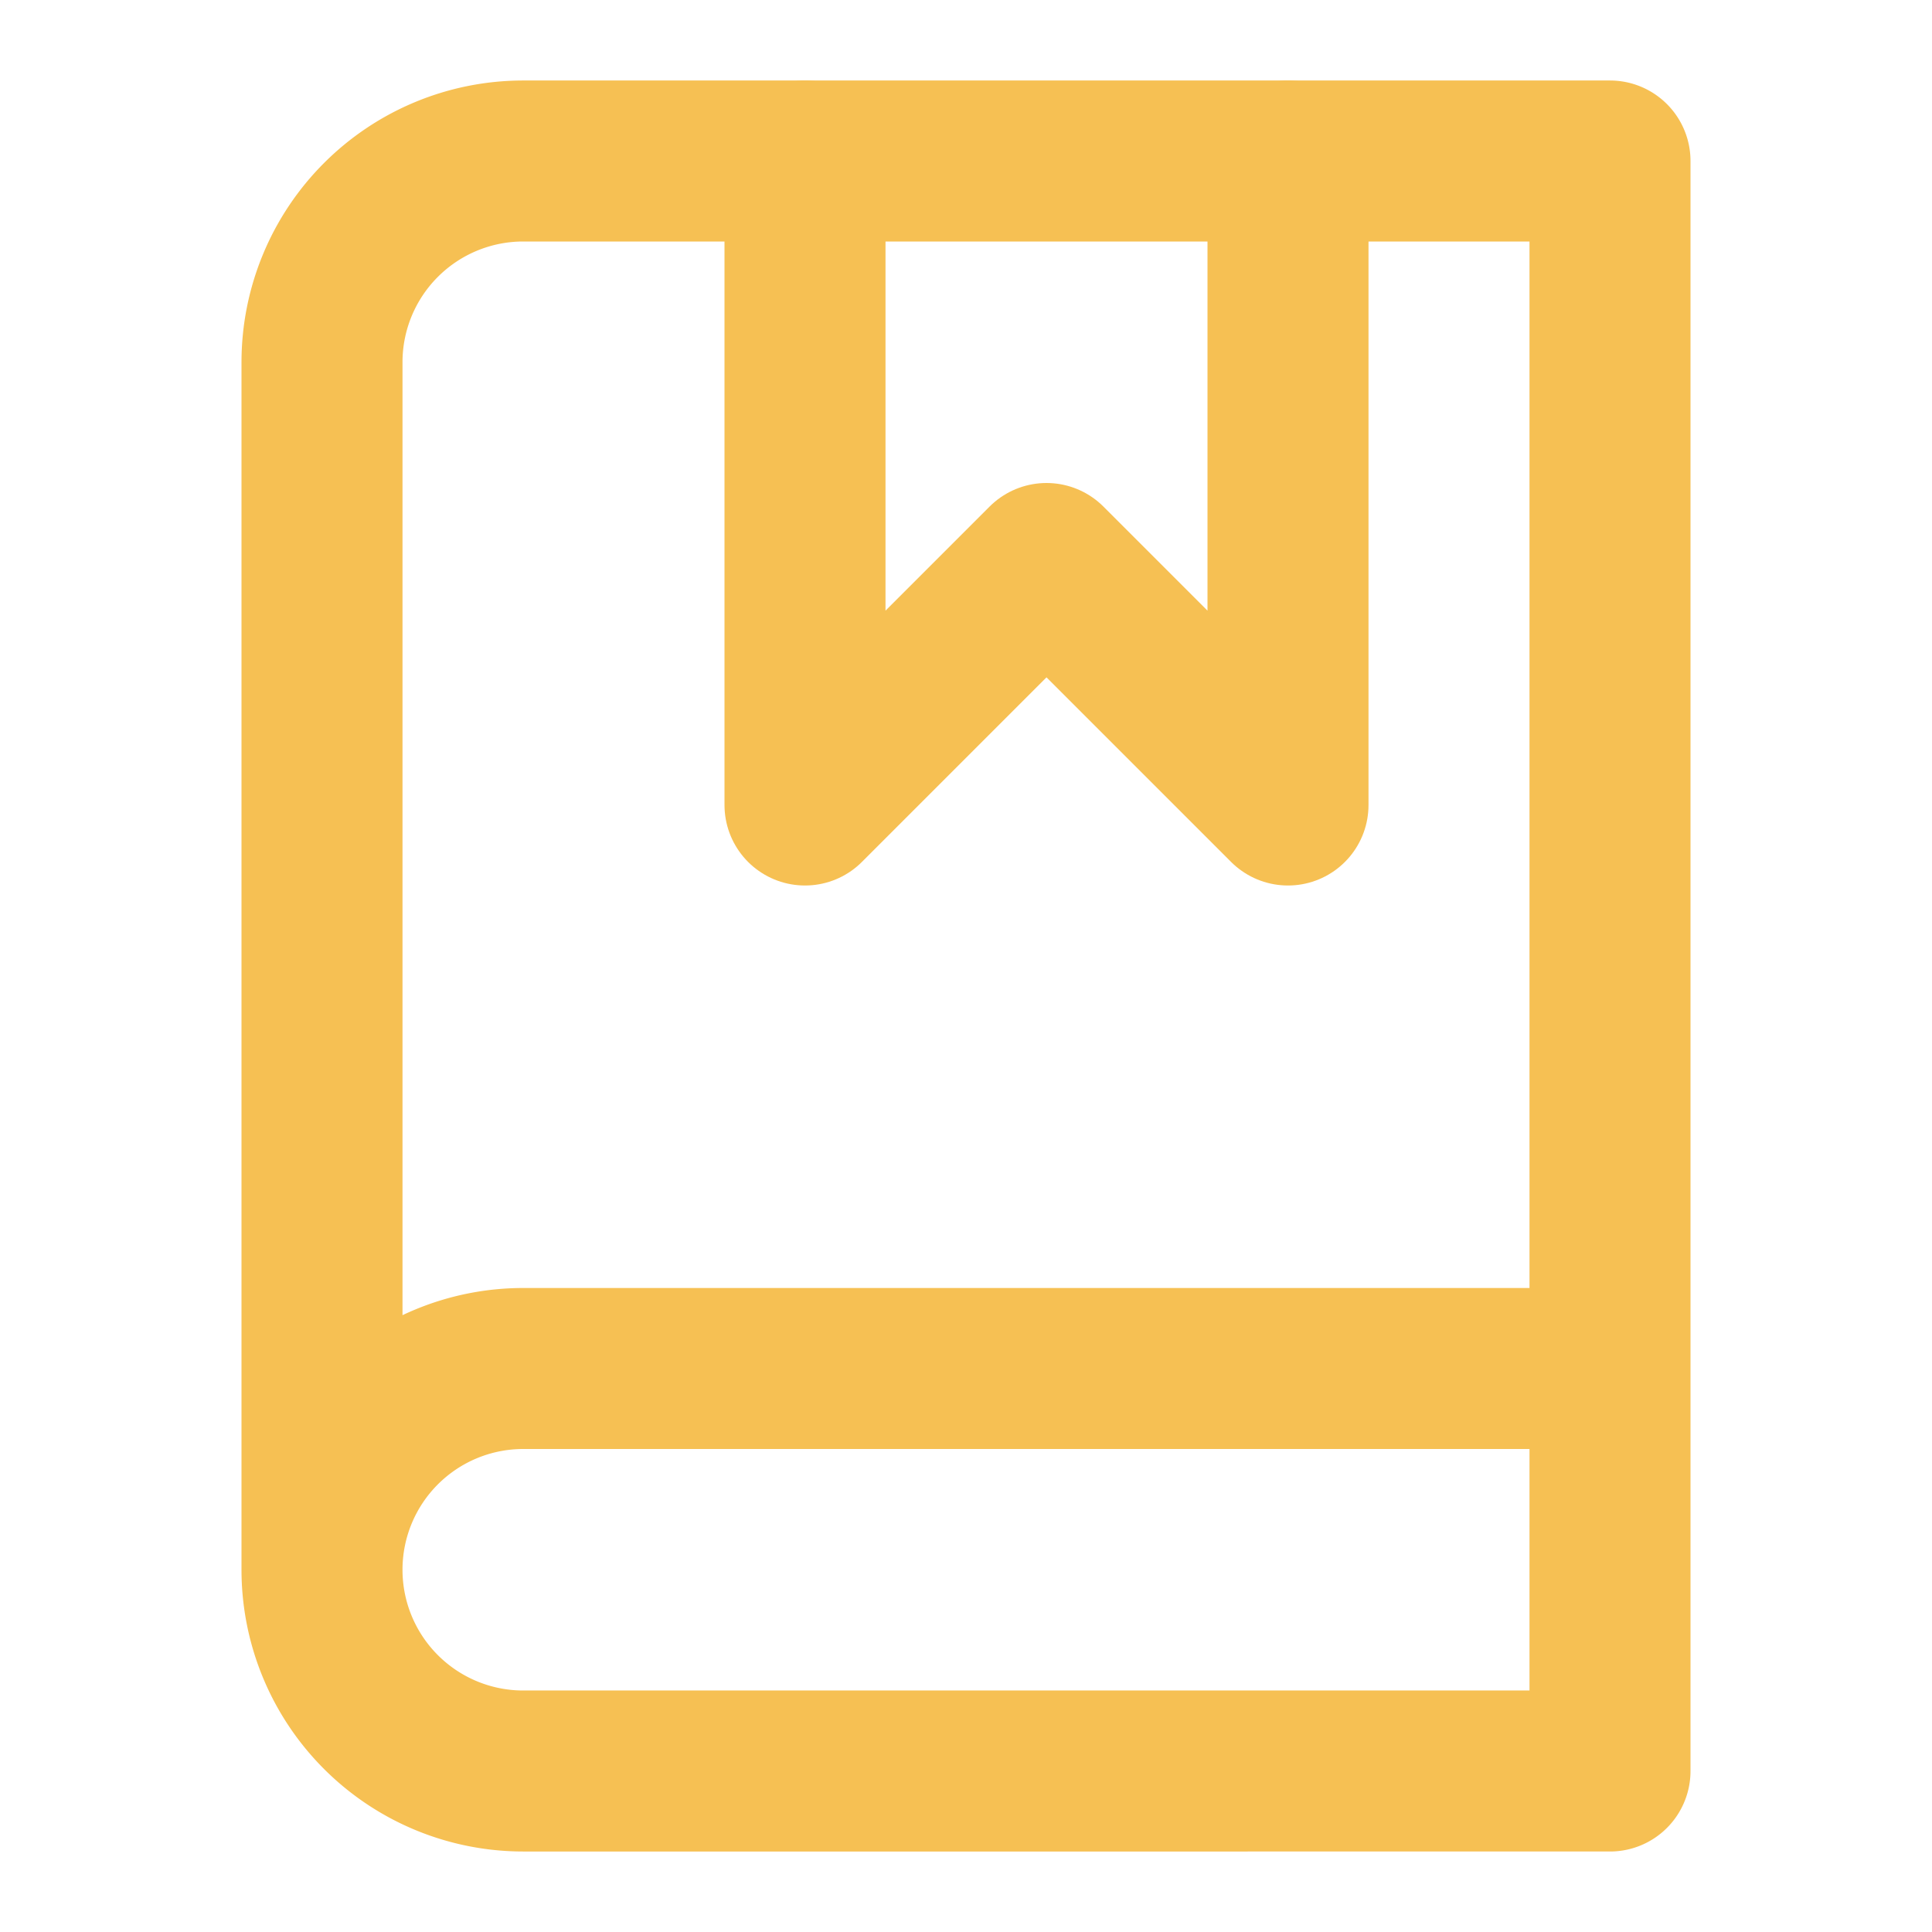 <?xml version="1.0" encoding="UTF-8"?>
<svg xmlns="http://www.w3.org/2000/svg" width="48" height="48" viewBox="0 0 24 24" fill="none" stroke="#f6c053" stroke-width="2" stroke-linecap="round" stroke-linejoin="round" class="lucide lucide-book-marked">
  <path d="M4 19.5v-15A2.5 2.5 0 0 1 6.5 2H20v20H6.5a2.5 2.5 0 0 1 0-5H20"></path>
  <polyline points="10 2 10 10 13 7 16 10 16 2"></polyline>
</svg>
